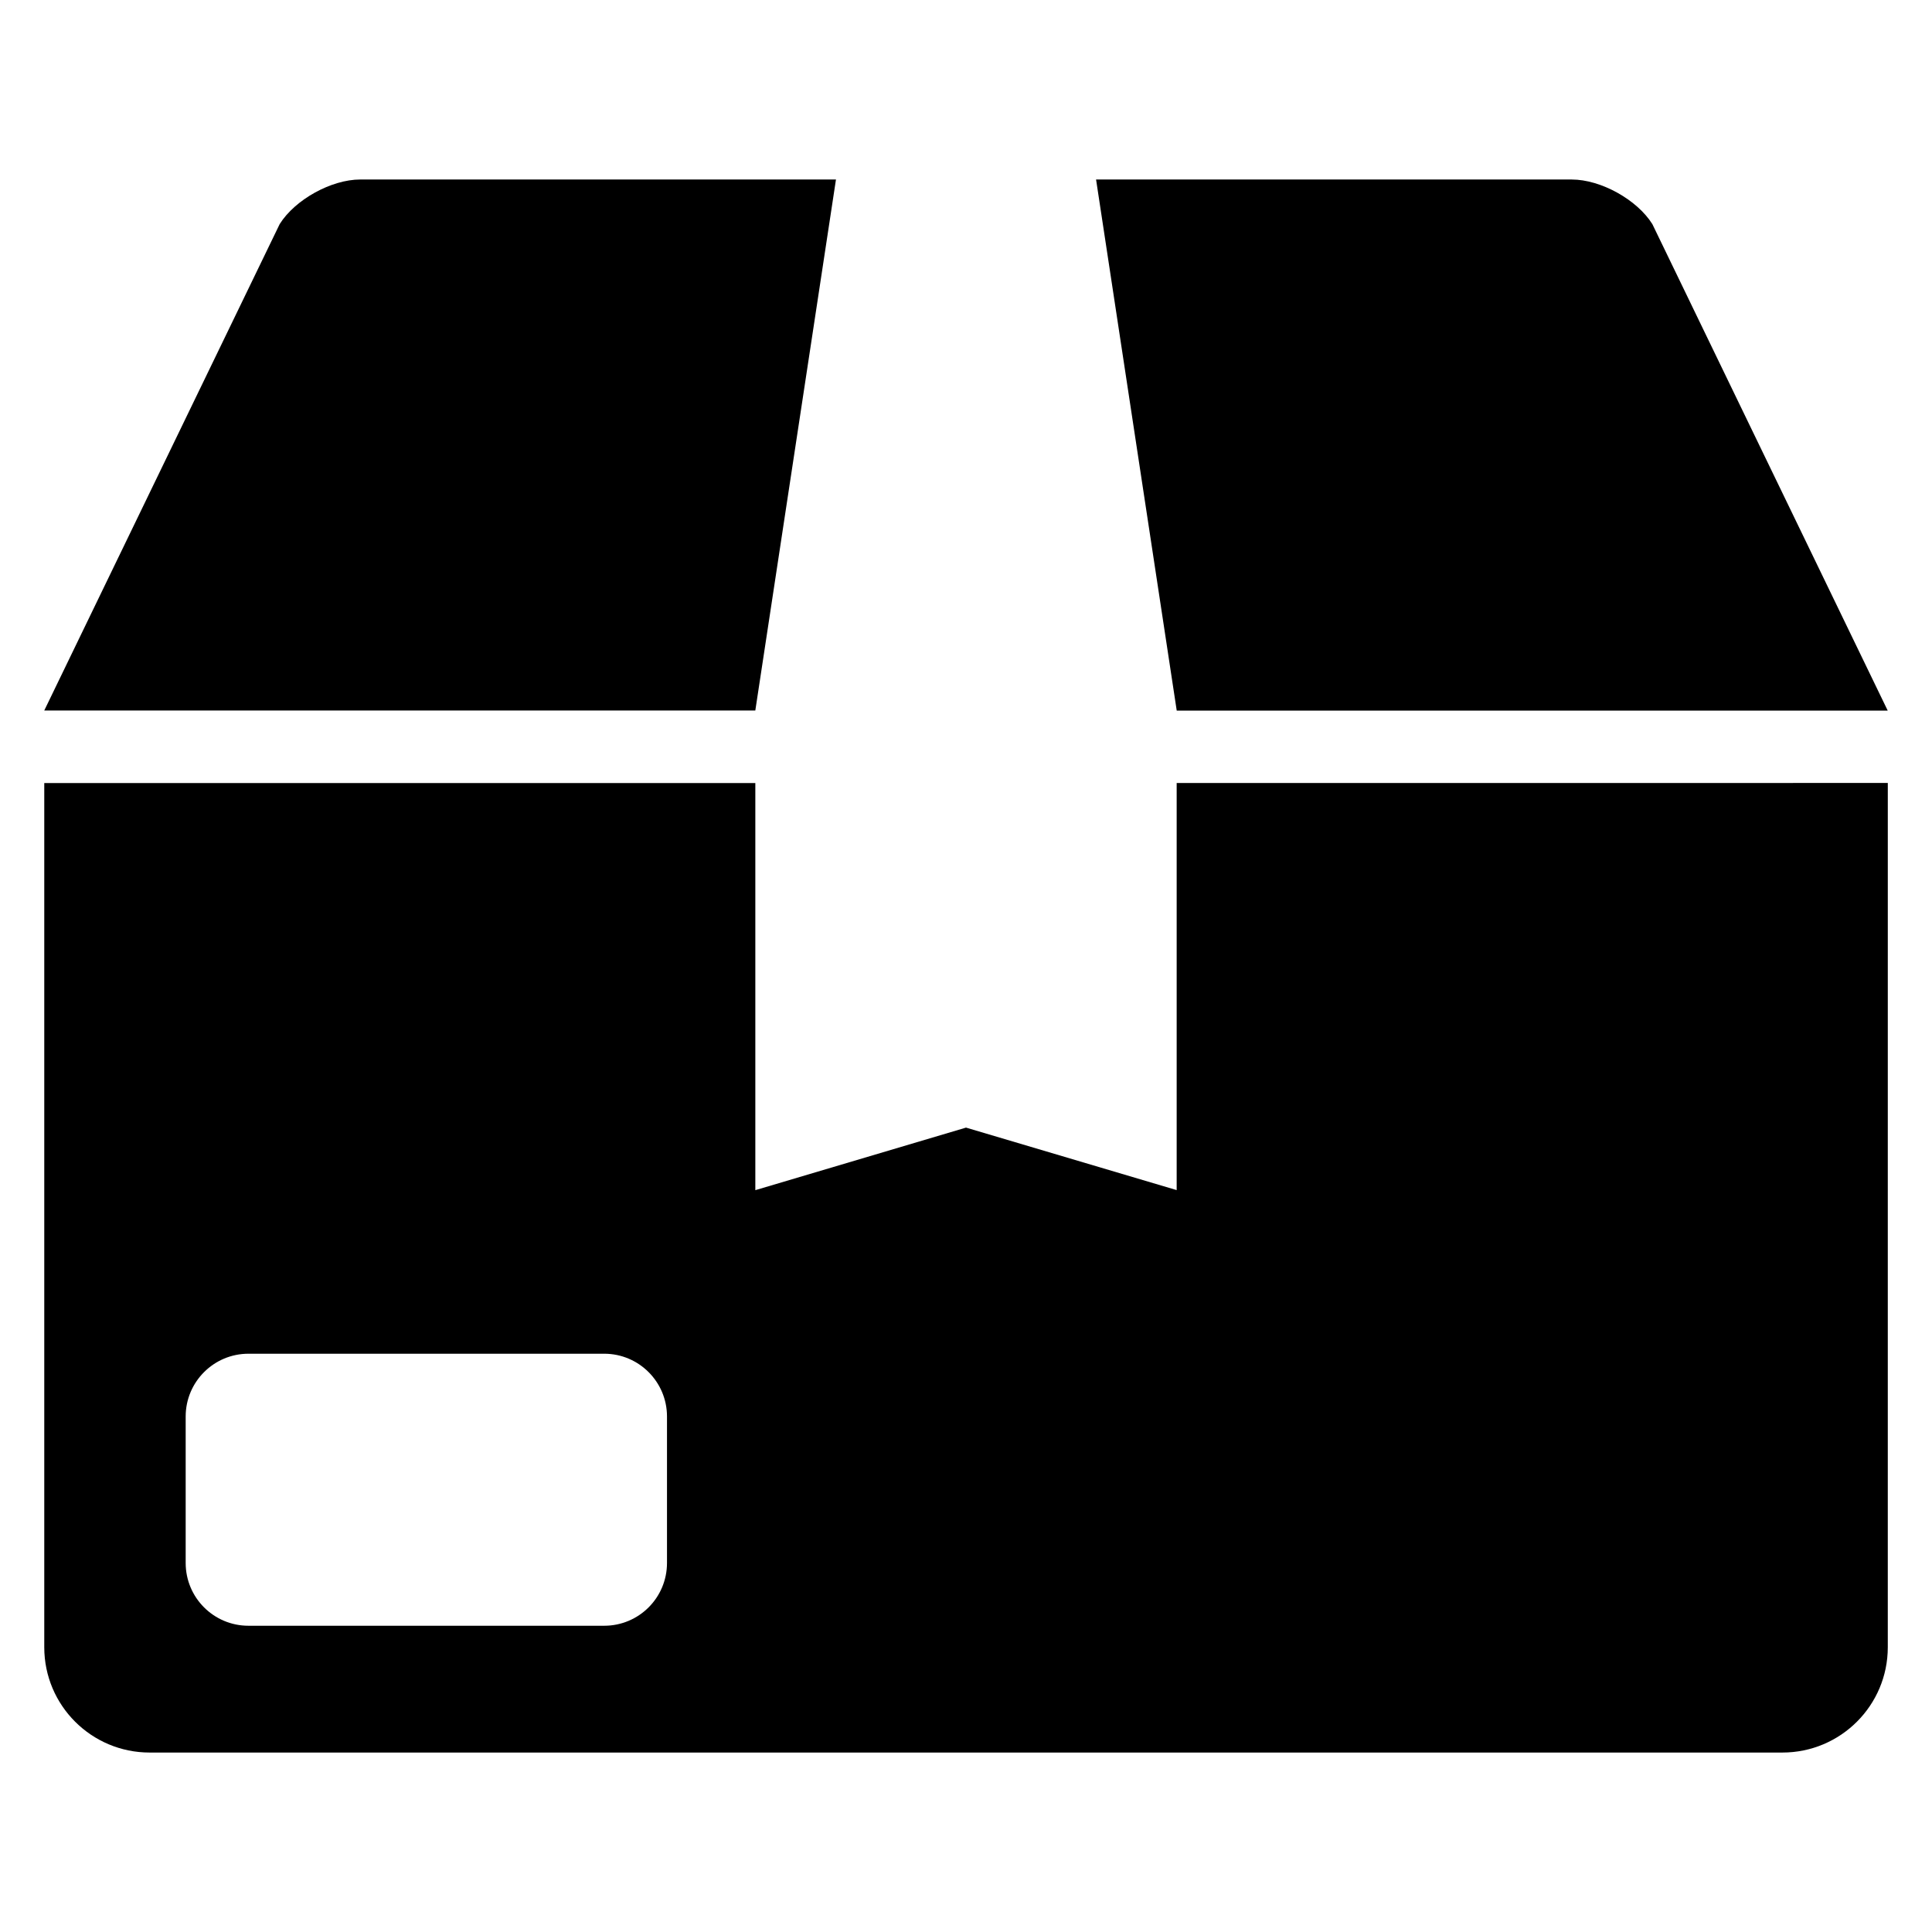 <?xml version="1.0" encoding="UTF-8"?>
<!-- Uploaded to: ICON Repo, www.iconrepo.com, Generator: ICON Repo Mixer Tools -->
<svg fill="#000000" width="800px" height="800px" version="1.1" viewBox="144 144 512 512" xmlns="http://www.w3.org/2000/svg">
 <g>
  <path d="m365.54 191.57h-126.06c-7.68 0-17.297 5.328-21.359 11.816l-62.395 128.91h188.44z"/>
  <path d="m581.89 203.39c-4.078-6.504-13.68-11.816-21.359-11.816h-126.06l21.375 140.75h188.42z"/>
  <path d="m455.83 351.5v107.89l-55.828-16.562-55.832 16.578v-107.89h-188.44v229.02c0 15.418 12.504 27.906 27.922 27.906h432.71c15.418 0 27.922-12.488 27.922-27.906l0.004-229.04zm-135.07 206.7c0 9.207-7.449 16.641-16.641 16.641h-94.273c-9.191 0-16.641-7.434-16.641-16.641v-38.809c0-9.191 7.449-16.641 16.641-16.641h94.273c9.191 0 16.641 7.449 16.641 16.641z"/>
 </g>
</svg>